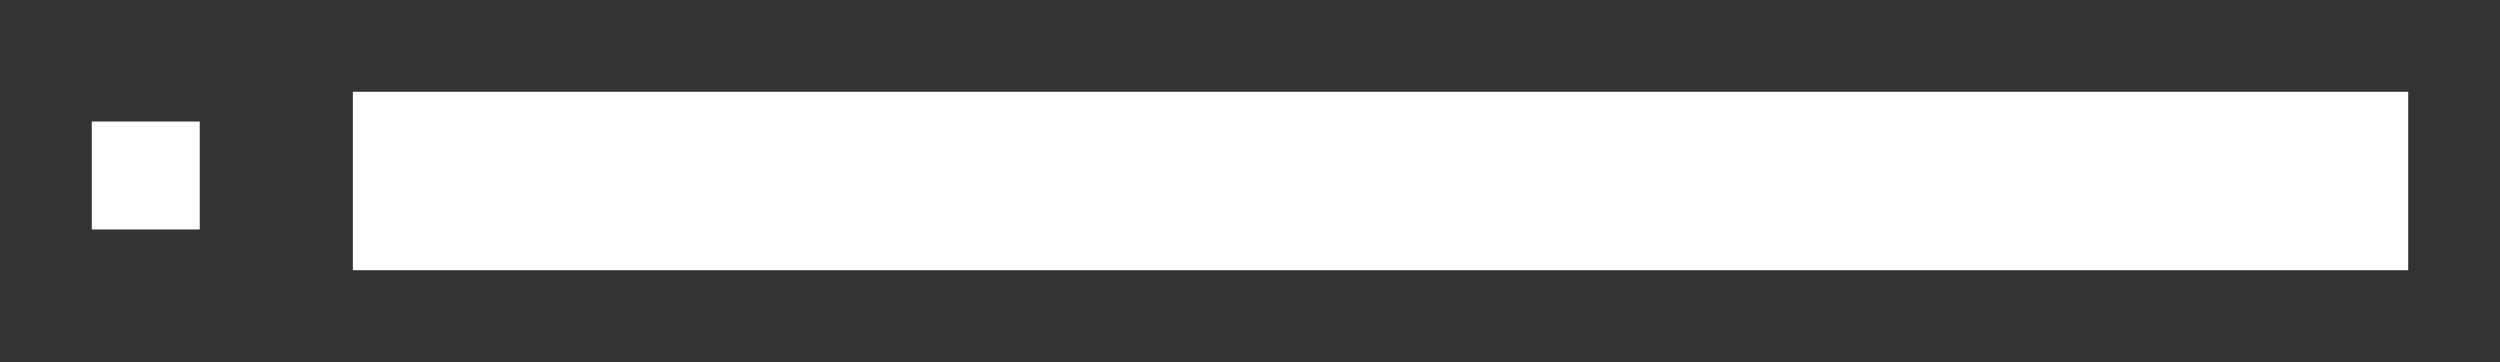 <?xml version="1.0" encoding="UTF-8"?>
<!DOCTYPE svg PUBLIC '-//W3C//DTD SVG 1.0//EN'
          'http://www.w3.org/TR/2001/REC-SVG-20010904/DTD/svg10.dtd'>
<svg height="19.72" stroke="#000" stroke-linecap="square" stroke-miterlimit="10" width="136.18" xmlns="http://www.w3.org/2000/svg" xmlns:xlink="http://www.w3.org/1999/xlink"
><rect width="100%" height="100%" fill="#333333" stroke="none"/><g
  ><g fill="#fff" stroke="none"
    ><path d="M19.22 14.72H131.18V5H19.22Zm0 0"
      /><path d="M5 12.5h5.88V6.62H5Zm0 0" fill-rule="evenodd"
    /></g
  ></g
></svg
>
